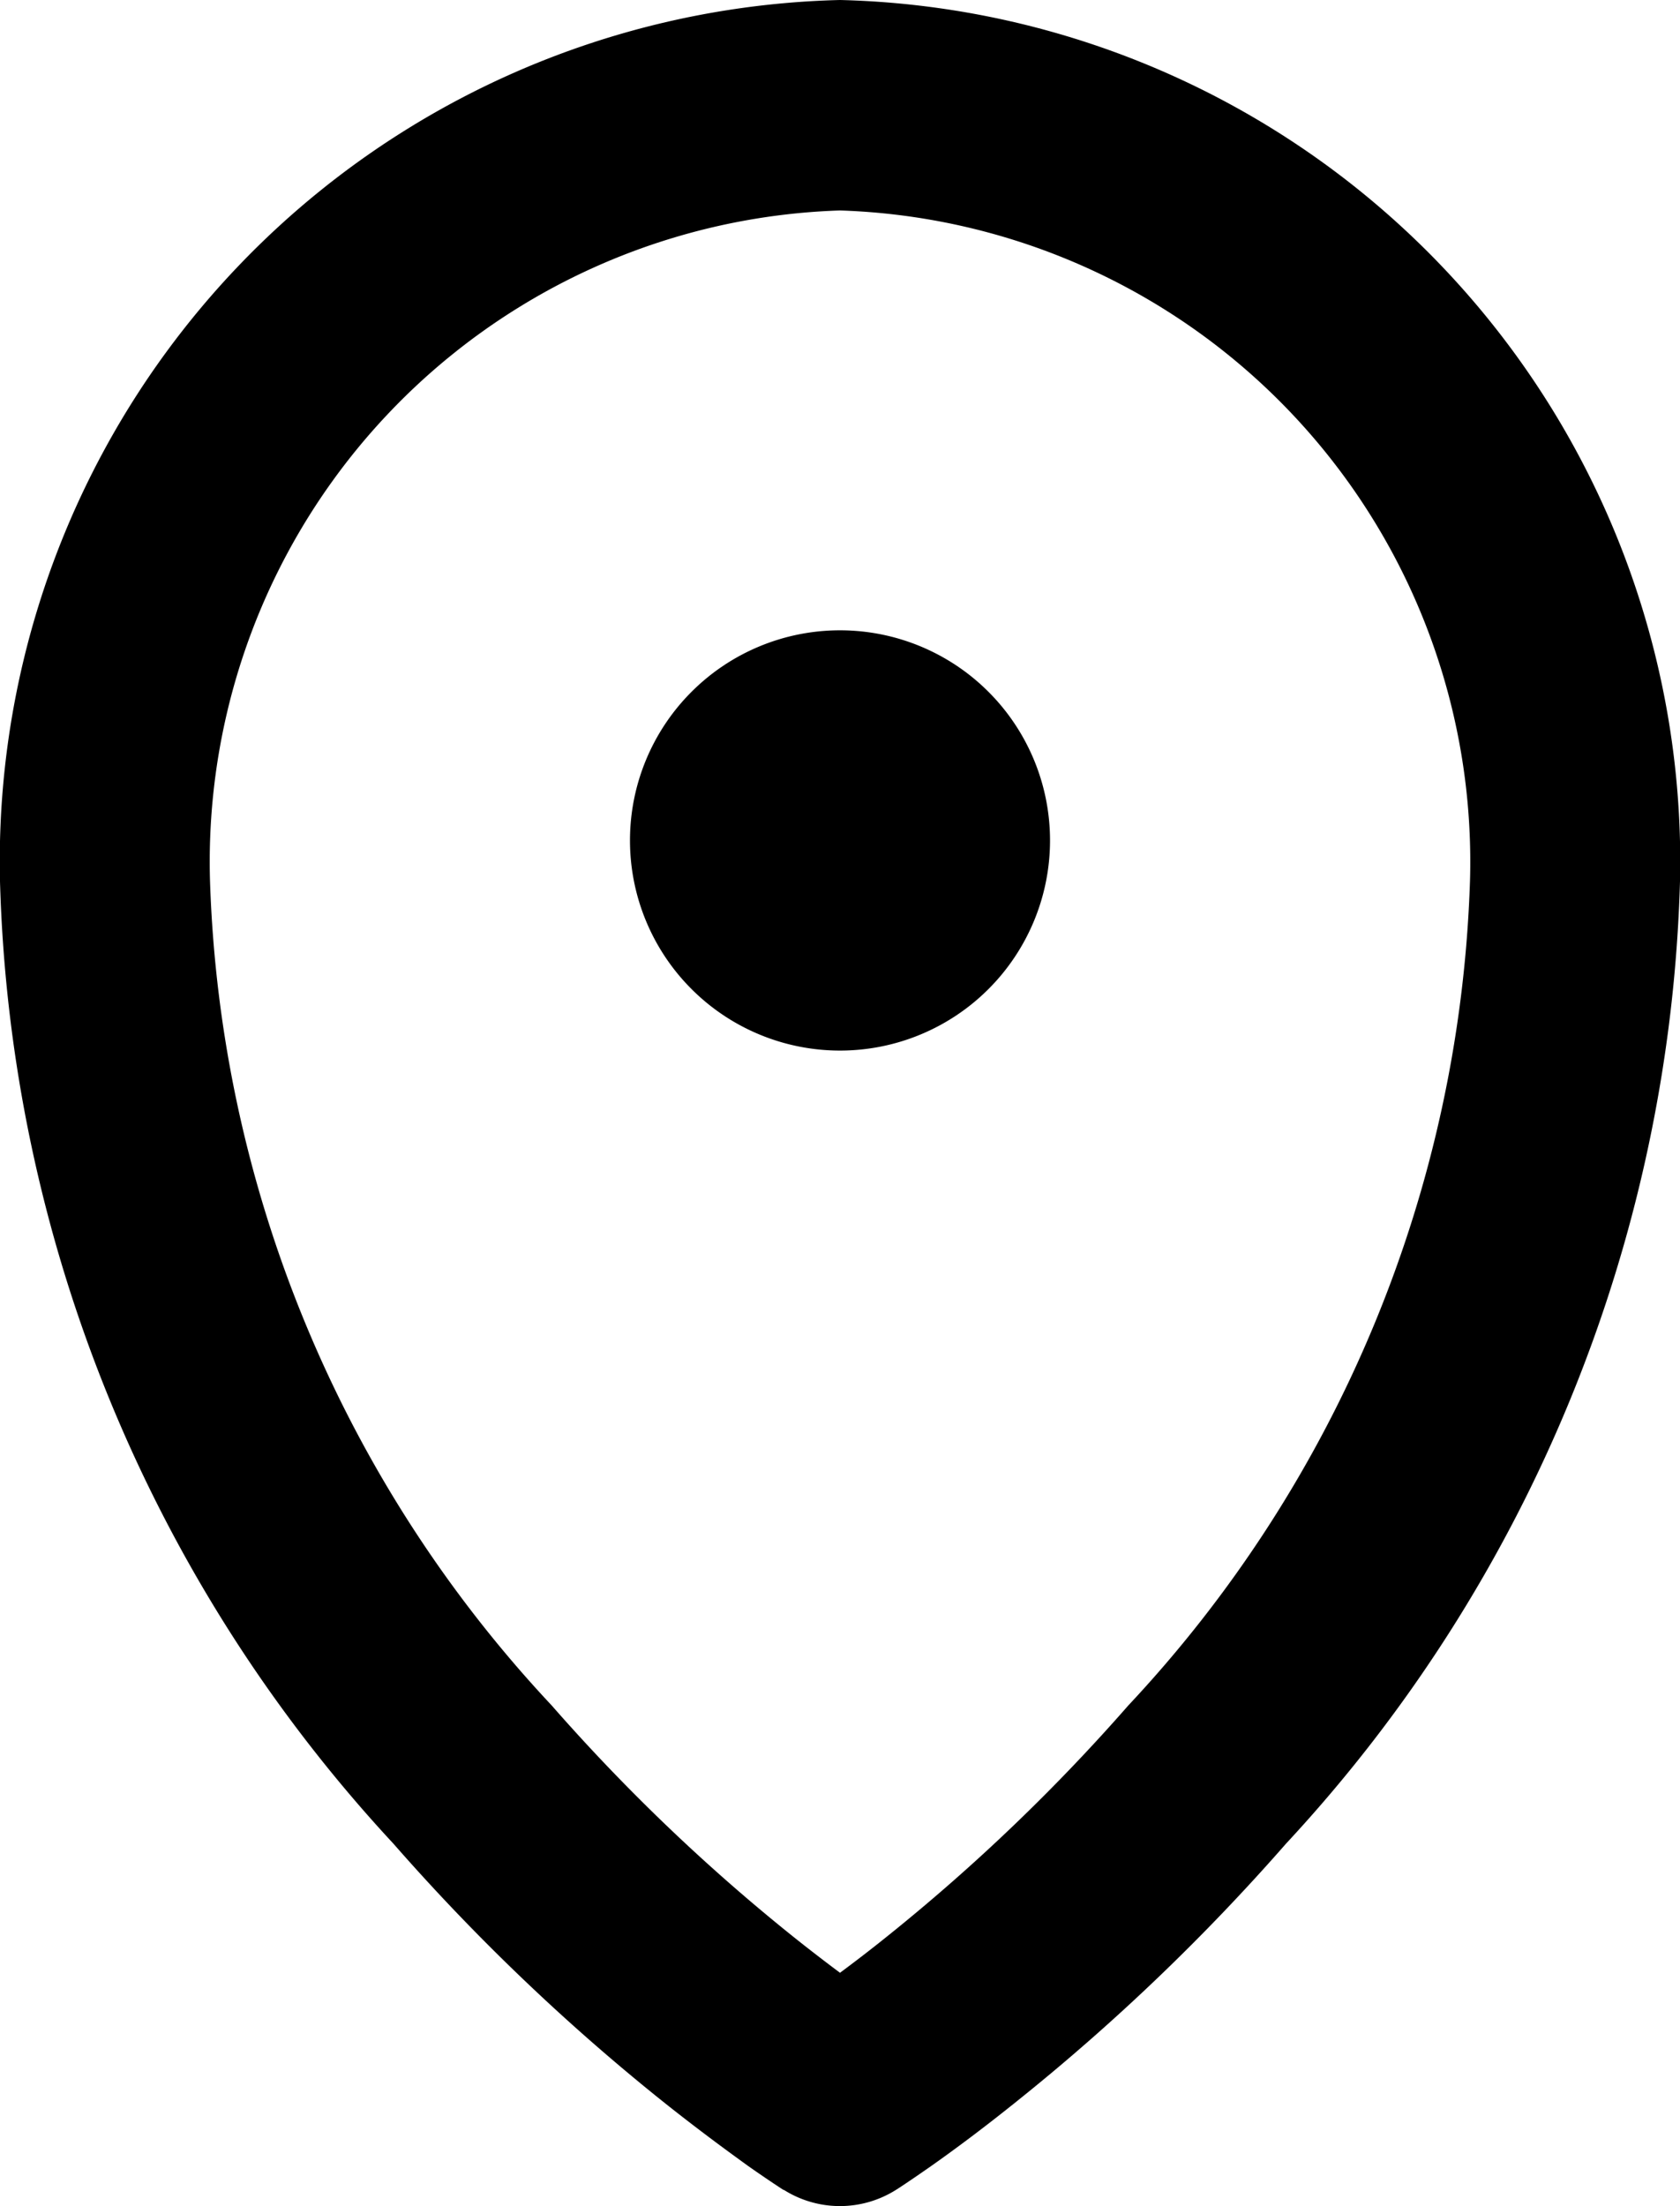 <svg xmlns="http://www.w3.org/2000/svg" width="20.046" height="26.31" viewBox="0 0 20.046 26.31">
  <g id="noun-location-4547032" transform="translate(0)">
    <path id="Path_40327" data-name="Path 40327" d="M6.506,11.51a7.772,7.772,0,0,1,7.517-8,7.772,7.772,0,0,1,7.517,8,15.086,15.086,0,0,1-4.076,9.828,22.688,22.688,0,0,1-2.855,2.736c-.218.176-.416.327-.586.453-.17-.127-.368-.278-.586-.453a22.689,22.689,0,0,1-2.855-2.736A15.086,15.086,0,0,1,6.506,11.51Zm6.847,15.606s0,0,.67-1.059l-.67,1.059a1.254,1.254,0,0,0,1.338,0l-.669-1.059.669,1.059h0l0,0,.008-.005.025-.016.086-.057c.073-.049.176-.119.306-.21.259-.182.622-.45,1.056-.8a25.188,25.188,0,0,0,3.174-3.042A17.577,17.577,0,0,0,24.046,11.51,10.275,10.275,0,0,0,14.023,1,10.275,10.275,0,0,0,4,11.51,17.577,17.577,0,0,0,8.694,22.987a25.191,25.191,0,0,0,3.174,3.042c.434.348.8.615,1.056.8.129.091.233.161.306.21l.086.057.025.016.008.005,0,0Zm.67-13.587a2.506,2.506,0,1,0-2.506-2.506A2.506,2.506,0,0,0,14.023,13.529Z" transform="translate(-4 -1)" fill-rule="evenodd"/>
  </g>
</svg>
